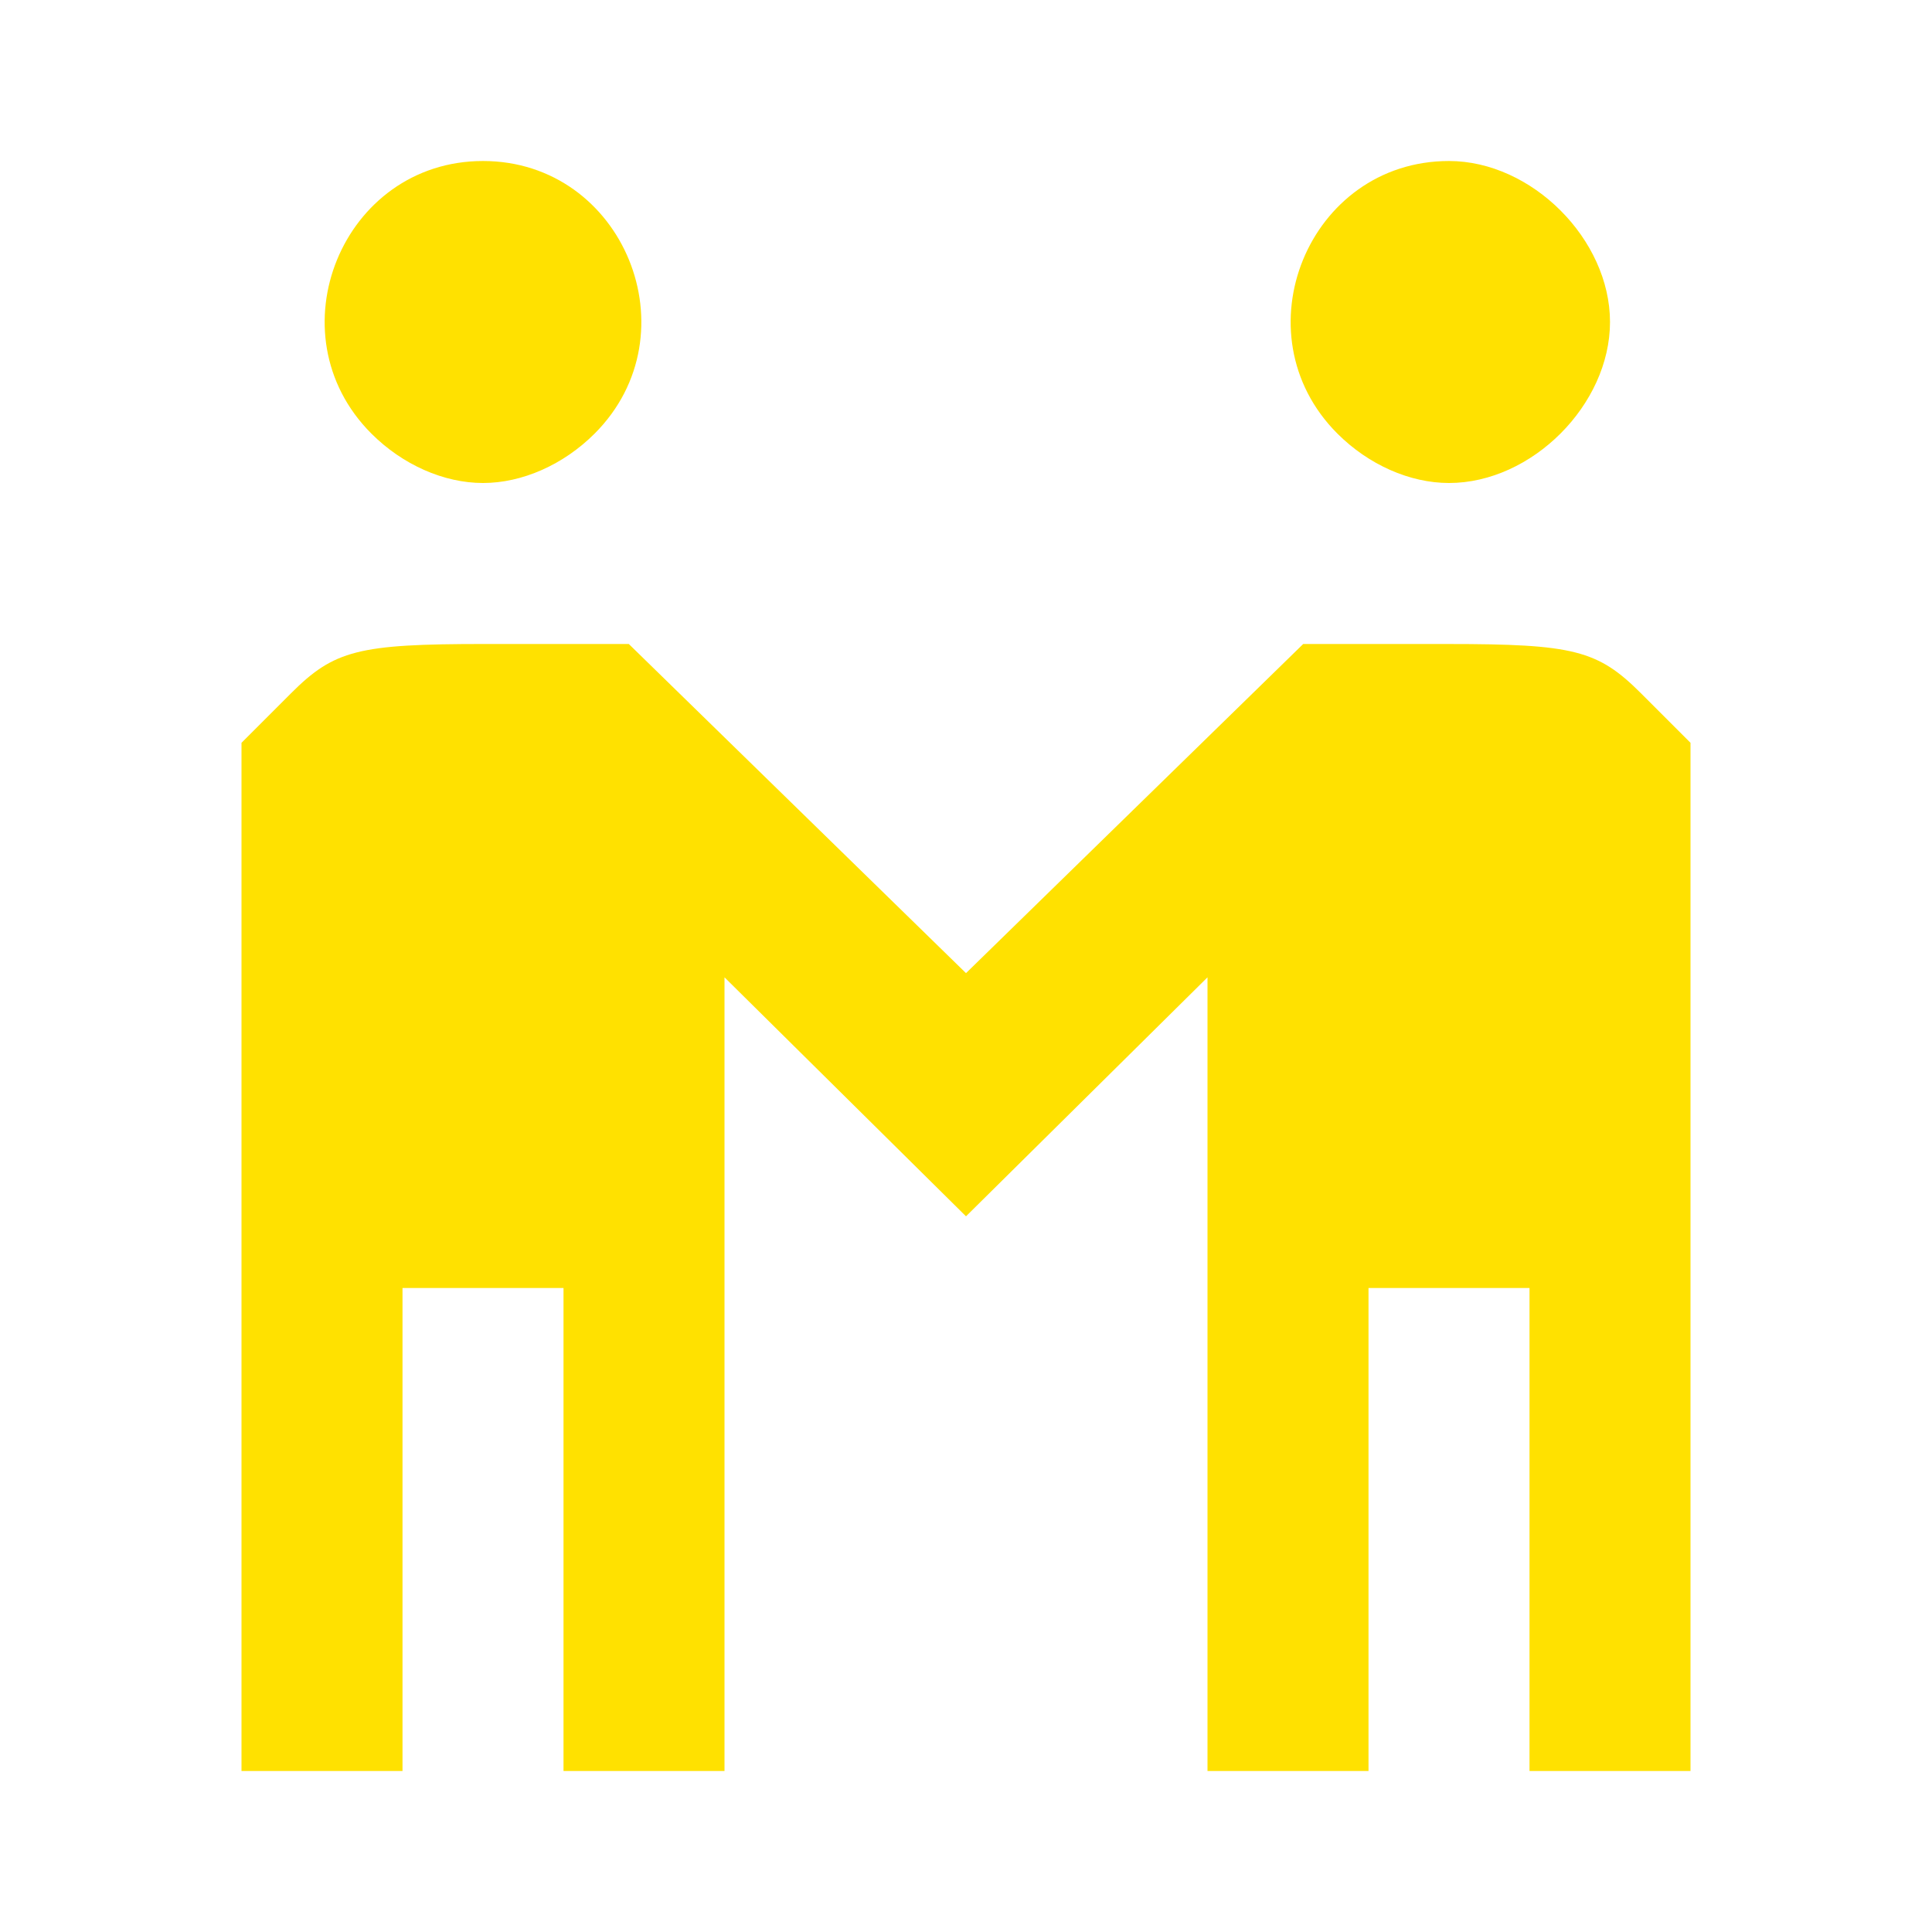 <?xml version="1.0" encoding="UTF-8" standalone="no"?>
<!-- Created with Inkscape (http://www.inkscape.org/) -->

<svg
   version="1.1"
   id="svg1"
   width="128"
   height="128"
   viewBox="0 0 128 128"
   sodipodi:docname="meeting.svg"
   inkscape:version="1.3.1 (91b66b0783, 2023-11-16)"
   xmlns:inkscape="http://www.inkscape.org/namespaces/inkscape"
   xmlns:sodipodi="http://sodipodi.sourceforge.net/DTD/sodipodi-0.dtd"
   xmlns="http://www.w3.org/2000/svg"
   xmlns:svg="http://www.w3.org/2000/svg">
  <defs
     id="defs1" />
  <sodipodi:namedview
     id="namedview1"
     pagecolor="#505050"
     bordercolor="#eeeeee"
     borderopacity="1"
     inkscape:showpageshadow="0"
     inkscape:pageopacity="0"
     inkscape:pagecheckerboard="0"
     inkscape:deskcolor="#505050"
     inkscape:zoom="5.8671875"
     inkscape:cx="47.978695"
     inkscape:cy="64.170439"
     inkscape:window-width="1920"
     inkscape:window-height="986"
     inkscape:window-x="-11"
     inkscape:window-y="-11"
     inkscape:window-maximized="1"
     inkscape:current-layer="g1" />
  <g
     inkscape:groupmode="layer"
     inkscape:label="Image"
     id="g1">
    <path
       style="fill:#FFE100"
       d="M 16,83.273 V 49.212 l 3.273,-3.273 c 2.866,-2.866 4.461,-3.273 12.83,-3.273 l 9.557,0 11.17,10.903 L 64,64.473 75.17,53.57 l 11.17,-10.903 9.557,0 c 8.369,0 9.964,0.407 12.83,3.273 L 112,49.212 v 34.061 34.061 h -5.333 -5.333 v -16 -16 H 96 90.667 v 16 16 H 85.333 80 V 91.042 64.75 l -8,7.917 -8,7.917 -8,-7.917 -8,-7.917 v 26.292 26.292 h -5.333 -5.333 v -16 -16 H 32 26.667 v 16 16 H 21.333 16 Z M 24.606,28.727 C 17.992,22.114 22.679,10.667 32,10.667 c 9.321,0 14.008,11.447 7.394,18.061 C 37.331,30.79 34.598,32 32,32 29.402,32 26.669,30.79 24.606,28.727 Z m 64,0 C 81.992,22.114 86.679,10.667 96,10.667 c 5.481,0 10.667,5.185 10.667,10.667 C 106.667,26.815 101.481,32 96,32 93.402,32 90.669,30.79 88.606,28.727 Z"
       id="path1" />
  </g>
</svg>
